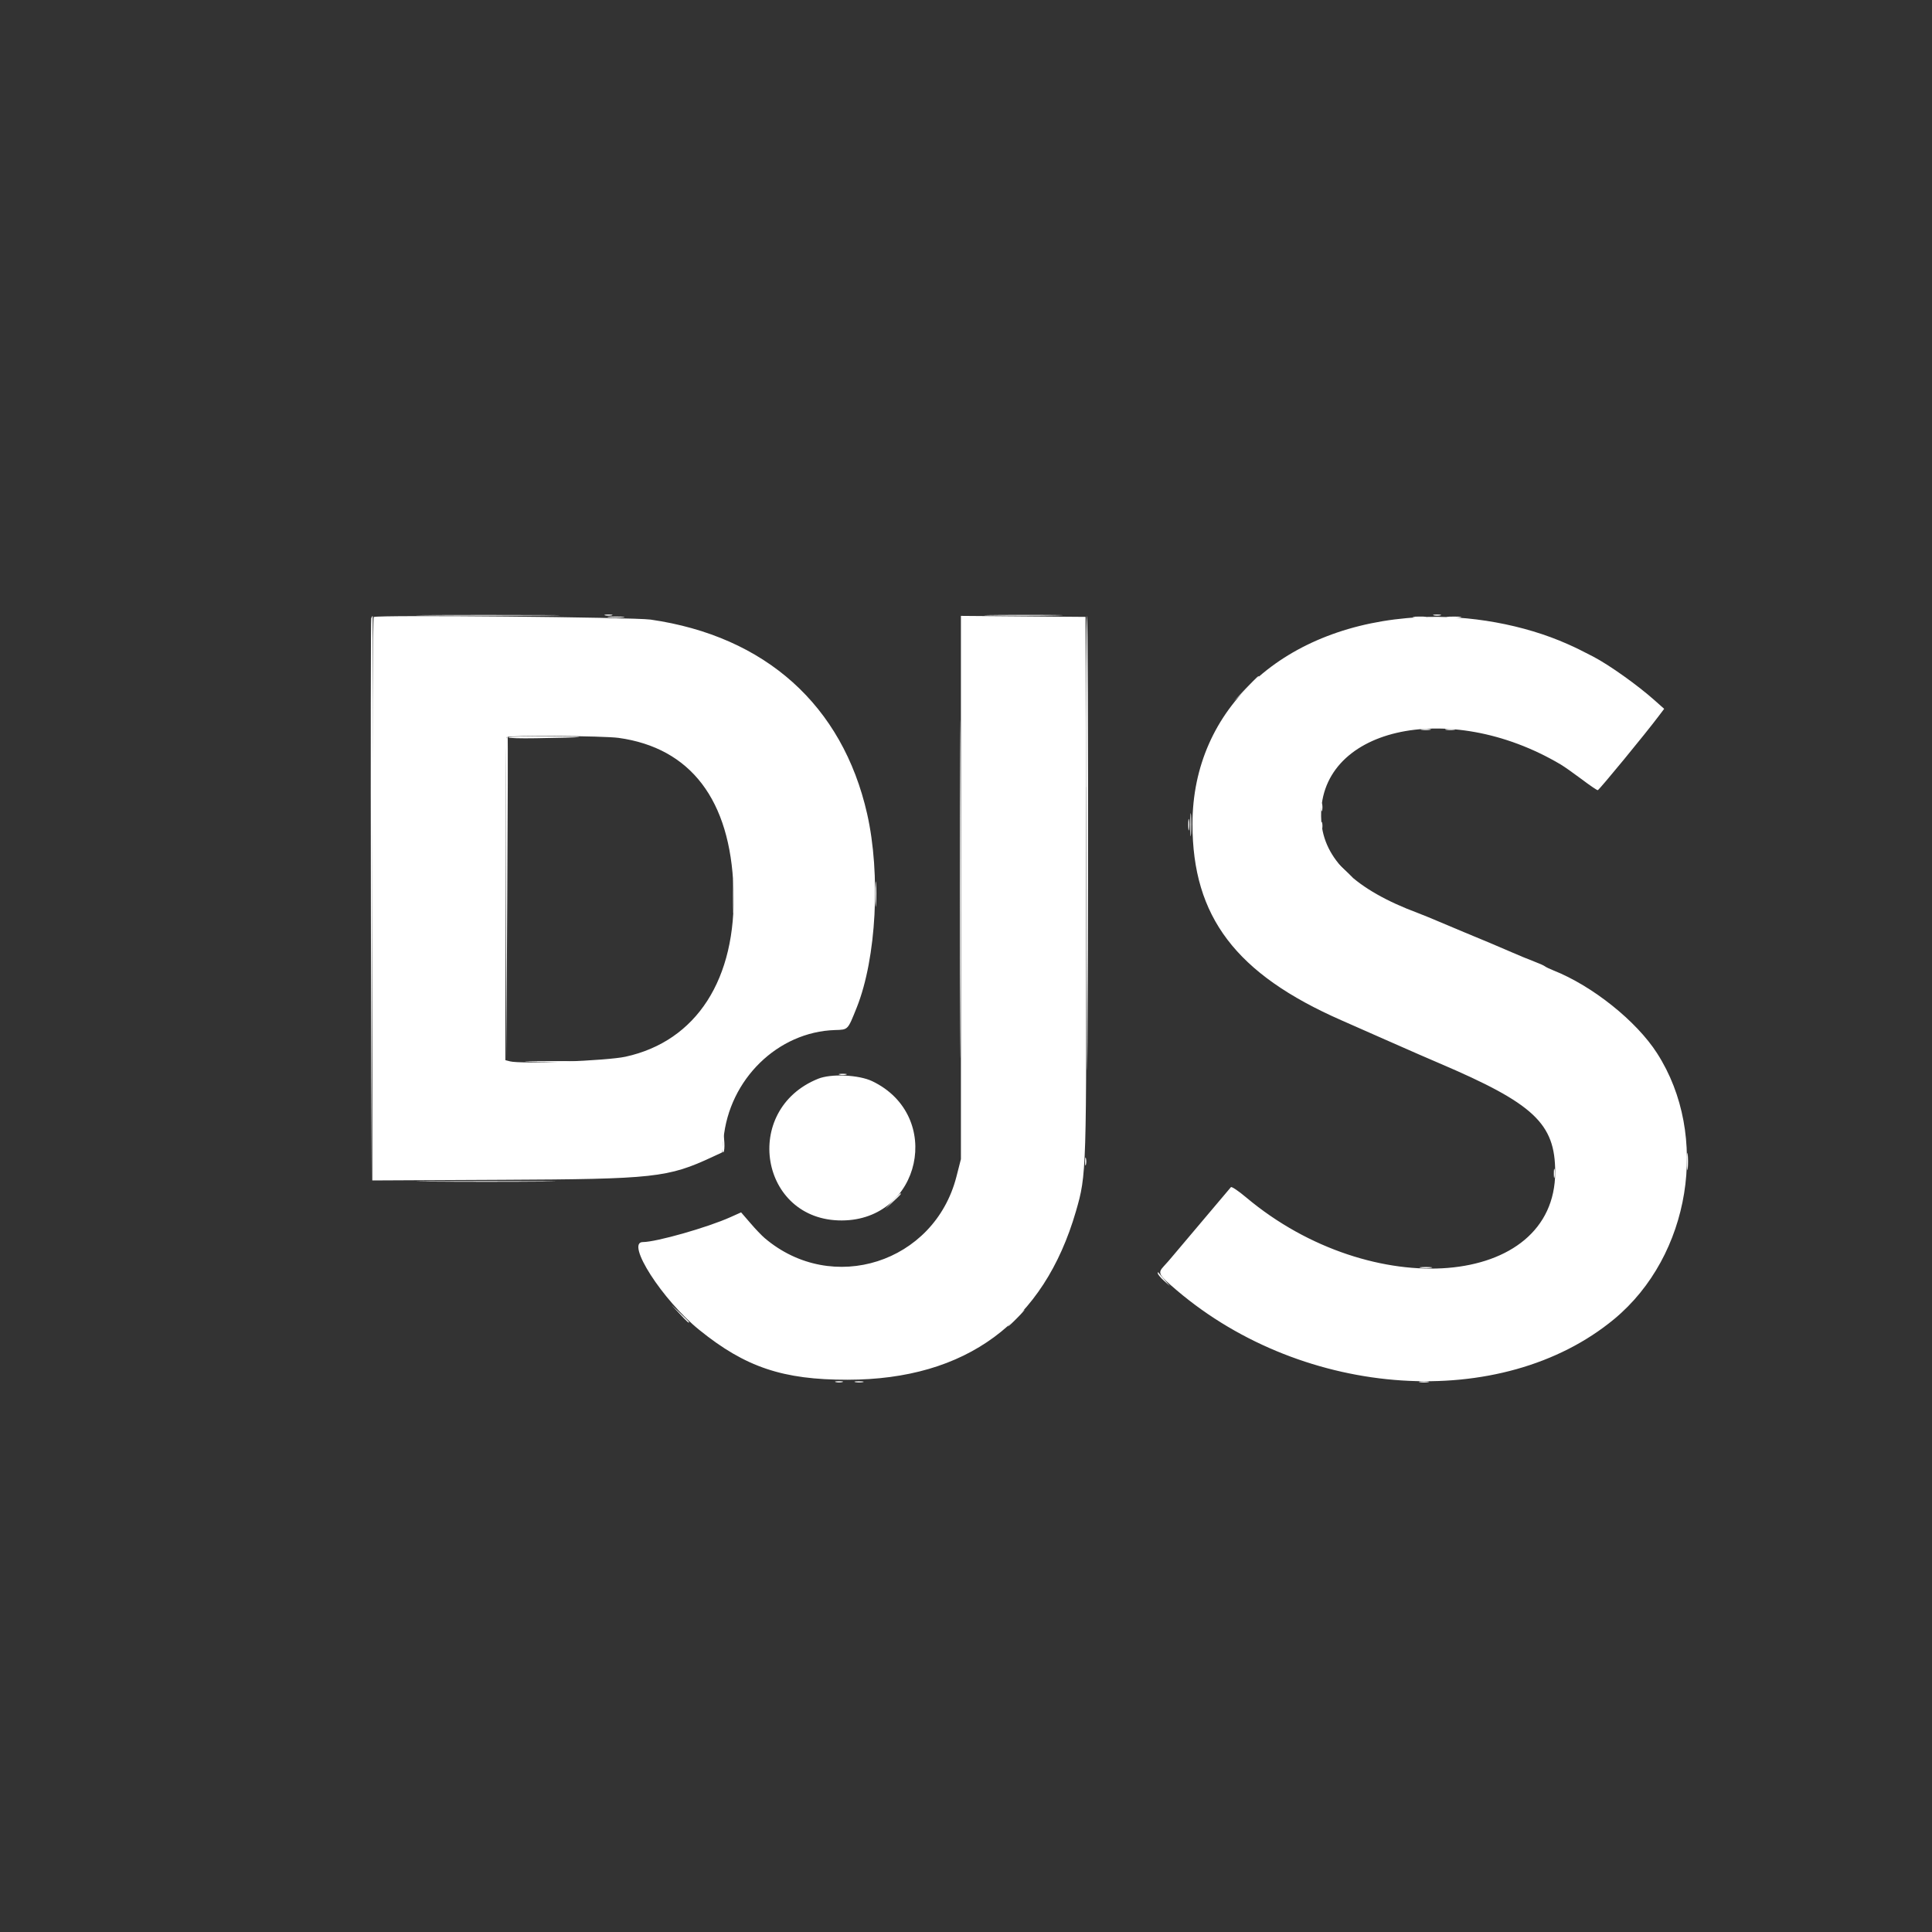 <svg width="27" height="27" viewBox="0 0 27 27" fill="none" xmlns="http://www.w3.org/2000/svg">
<rect x="0" y="0" width="27" height="27" fill="#333333" stroke="none"/>
<path fill-rule="evenodd" clip-rule="evenodd" d="M5.223 8.623C5.211 8.634 5.203 10.41 5.203 12.569V16.497L7.017 16.488C9.149 16.478 9.334 16.458 9.961 16.166L10.094 16.104L10.111 15.919C10.189 15.085 10.87 14.419 11.671 14.395C11.855 14.389 11.845 14.399 11.974 14.078C12.248 13.389 12.31 12.22 12.118 11.372C11.774 9.857 10.697 8.891 9.093 8.659C8.852 8.625 5.254 8.591 5.223 8.623ZM13.429 12.403V16.199L13.366 16.445C13.057 17.648 11.629 18.105 10.686 17.302C10.646 17.268 10.555 17.174 10.485 17.091L10.357 16.943L10.21 17.009C9.889 17.154 9.17 17.358 8.984 17.358C8.737 17.358 9.259 18.172 9.773 18.586C10.417 19.107 10.942 19.283 11.844 19.282C13.503 19.28 14.587 18.479 15.037 16.926C15.185 16.411 15.185 16.401 15.178 12.341L15.171 8.621L14.3 8.614L13.429 8.607V12.403ZM19.835 8.626C17.951 8.724 16.665 9.896 16.665 11.516C16.665 12.812 17.271 13.611 18.747 14.259C18.927 14.338 19.222 14.468 19.402 14.548C19.817 14.731 19.9 14.767 20.11 14.857C21.437 15.423 21.734 15.701 21.734 16.38C21.734 18.002 19.174 18.212 17.414 16.733C17.307 16.643 17.212 16.579 17.202 16.591L16.402 17.538C16.359 17.59 16.298 17.661 16.265 17.695C16.176 17.792 16.187 17.812 16.445 18.032C18.235 19.555 20.99 19.735 22.56 18.433C23.626 17.548 23.897 15.871 23.159 14.721C22.87 14.269 22.253 13.777 21.708 13.561C21.657 13.541 21.603 13.515 21.588 13.503C21.572 13.491 21.513 13.465 21.457 13.444C21.348 13.402 21.239 13.357 21.131 13.31C20.912 13.215 20.751 13.147 20.457 13.026C20.374 12.991 20.218 12.926 20.11 12.88C20.013 12.838 19.916 12.799 19.819 12.761C18.942 12.435 18.498 12.01 18.465 11.467C18.387 10.18 20.235 9.748 21.813 10.685C21.863 10.715 21.995 10.808 22.107 10.892C22.218 10.976 22.318 11.044 22.329 11.043C22.348 11.041 23.002 10.246 23.183 10.004L23.257 9.906L23.13 9.793C22.89 9.578 22.491 9.294 22.265 9.176C22.083 9.082 22.031 9.056 21.912 9.003C21.299 8.729 20.53 8.59 19.835 8.626ZM8.645 10.312C9.653 10.452 10.207 11.18 10.251 12.42C10.295 13.681 9.734 14.552 8.74 14.768C8.483 14.824 7.285 14.872 7.129 14.833L7.063 14.816V12.568C7.063 11.332 7.07 10.312 7.08 10.302C7.109 10.274 8.43 10.283 8.645 10.312ZM11.433 15.076C10.359 15.509 10.619 17.061 11.765 17.056C12.872 17.052 13.191 15.59 12.19 15.11C12.002 15.02 11.615 15.002 11.433 15.076Z" fill="white"/>
<path fill-rule="evenodd" clip-rule="evenodd" d="M5.188 8.641C5.182 8.659 5.179 10.436 5.183 12.59L5.19 16.507L5.203 12.557C5.21 10.385 5.212 8.608 5.208 8.608C5.204 8.608 5.195 8.623 5.188 8.64M8.51 8.627C8.565 8.633 8.652 8.633 8.707 8.627C8.76 8.621 8.716 8.617 8.609 8.617C8.501 8.617 8.456 8.621 8.51 8.627M13.415 12.42C13.415 14.524 13.419 15.389 13.422 14.341C13.427 13.294 13.427 11.572 13.422 10.516C13.418 9.459 13.415 10.316 13.415 12.42ZM15.178 10.998C15.181 12.314 15.187 13.991 15.191 14.726C15.195 15.46 15.201 14.384 15.205 12.335C15.208 10.285 15.201 8.608 15.191 8.608C15.18 8.608 15.174 9.684 15.177 10.998M19.763 8.627C19.81 8.633 19.881 8.633 19.92 8.627C19.959 8.621 19.921 8.616 19.835 8.617C19.748 8.617 19.716 8.621 19.763 8.627ZM20.234 8.627C20.281 8.633 20.358 8.633 20.405 8.627C20.451 8.621 20.413 8.617 20.319 8.617C20.226 8.617 20.187 8.621 20.234 8.627ZM17.41 9.623L17.241 9.8L17.418 9.631C17.515 9.538 17.594 9.458 17.594 9.454C17.594 9.435 17.568 9.46 17.41 9.623ZM19.867 10.199C19.899 10.205 19.953 10.205 19.985 10.199C20.018 10.193 19.991 10.187 19.927 10.187C19.862 10.187 19.835 10.193 19.867 10.199ZM20.208 10.199C20.24 10.205 20.294 10.205 20.326 10.199C20.358 10.193 20.332 10.187 20.267 10.187C20.202 10.187 20.175 10.193 20.208 10.199ZM7.075 10.318C7.068 10.336 7.065 11.358 7.069 12.59L7.076 14.831L7.089 12.557C7.096 11.308 7.099 10.285 7.094 10.285C7.09 10.285 7.082 10.3 7.075 10.318ZM18.465 11.281C18.465 11.331 18.471 11.352 18.477 11.326C18.483 11.296 18.483 11.265 18.477 11.234C18.471 11.21 18.465 11.23 18.465 11.281ZM16.635 11.529C16.635 11.673 16.639 11.729 16.645 11.653C16.65 11.576 16.65 11.459 16.645 11.391C16.639 11.323 16.635 11.386 16.635 11.529ZM18.465 11.542C18.465 11.592 18.471 11.613 18.477 11.589C18.483 11.558 18.483 11.527 18.477 11.496C18.471 11.472 18.465 11.492 18.465 11.542ZM18.772 12.152C18.837 12.22 18.893 12.276 18.897 12.276C18.917 12.276 18.896 12.253 18.78 12.144L18.655 12.028L18.772 12.152M10.244 12.525C10.244 12.742 10.248 12.826 10.252 12.713C10.257 12.602 10.257 12.425 10.252 12.321C10.248 12.217 10.244 12.309 10.244 12.525ZM12.233 12.498C12.233 12.658 12.238 12.719 12.243 12.635C12.249 12.552 12.249 12.422 12.243 12.347C12.238 12.272 12.233 12.34 12.233 12.498ZM7.412 14.837C7.581 14.842 7.853 14.842 8.014 14.837C8.175 14.832 8.036 14.828 7.704 14.829C7.373 14.829 7.241 14.832 7.412 14.837ZM11.732 15.018C11.763 15.026 11.794 15.026 11.824 15.018C11.85 15.012 11.829 15.006 11.779 15.006C11.728 15.006 11.707 15.012 11.732 15.018M10.101 15.988C10.094 16.063 10.098 16.115 10.11 16.103C10.122 16.091 10.127 16.03 10.123 15.967L10.114 15.852L10.101 15.988M23.576 16.232C23.576 16.34 23.581 16.384 23.587 16.33C23.592 16.265 23.592 16.199 23.587 16.134C23.581 16.079 23.576 16.124 23.576 16.232M15.164 16.232C15.164 16.282 15.169 16.303 15.176 16.278C15.183 16.248 15.183 16.216 15.176 16.186C15.17 16.161 15.164 16.182 15.164 16.232ZM6.01 16.513C6.447 16.517 7.154 16.517 7.582 16.513C8.01 16.509 7.652 16.506 6.787 16.506C5.923 16.506 5.573 16.509 6.01 16.513ZM12.472 16.788L12.368 16.9L12.479 16.796C12.583 16.7 12.603 16.677 12.583 16.677C12.579 16.677 12.529 16.728 12.472 16.788M16.18 17.794C16.18 17.809 16.218 17.855 16.265 17.897L16.35 17.974L16.272 17.882C16.242 17.849 16.214 17.815 16.186 17.78C16.183 17.774 16.18 17.781 16.18 17.794ZM9.498 18.36C9.606 18.476 9.63 18.497 9.63 18.477C9.63 18.473 9.574 18.417 9.506 18.353L9.382 18.237L9.498 18.36ZM14.188 18.419C14.125 18.484 14.079 18.537 14.086 18.537C14.093 18.537 14.152 18.484 14.215 18.419C14.279 18.355 14.325 18.302 14.318 18.302C14.311 18.302 14.252 18.355 14.188 18.419ZM11.68 19.315C11.71 19.322 11.742 19.322 11.772 19.315C11.797 19.308 11.776 19.303 11.726 19.303C11.675 19.303 11.655 19.308 11.68 19.315ZM19.841 19.316C19.874 19.322 19.927 19.322 19.959 19.316C19.991 19.309 19.965 19.304 19.9 19.304C19.835 19.304 19.809 19.309 19.841 19.316Z" fill="white"/>
<path fill-rule="evenodd" clip-rule="evenodd" d="M8.457 8.6C8.483 8.606 8.525 8.606 8.55 8.6C8.575 8.593 8.554 8.588 8.504 8.588C8.454 8.588 8.433 8.593 8.457 8.6ZM7.106 10.305C7.099 10.316 7.273 10.321 7.491 10.317C8.215 10.305 8.288 10.296 7.7 10.29C7.38 10.287 7.113 10.294 7.106 10.304M16.606 11.529C16.607 11.601 16.612 11.627 16.618 11.588C16.624 11.548 16.624 11.489 16.617 11.457C16.611 11.425 16.606 11.457 16.606 11.529ZM11.956 19.316C11.988 19.322 12.035 19.321 12.06 19.315C12.086 19.309 12.059 19.304 12.001 19.304C11.944 19.304 11.924 19.309 11.956 19.316Z" fill="white"/>
<path fill-rule="evenodd" clip-rule="evenodd" d="M6.01 8.601C6.462 8.605 7.193 8.605 7.635 8.601C8.077 8.597 7.707 8.594 6.814 8.594C5.921 8.594 5.559 8.598 6.01 8.601M13.853 8.601C14.093 8.606 14.495 8.606 14.744 8.601C14.994 8.597 14.797 8.593 14.307 8.593C13.817 8.593 13.613 8.598 13.854 8.602M20.038 8.6C20.062 8.606 20.104 8.606 20.13 8.6C20.154 8.594 20.134 8.588 20.083 8.588C20.033 8.588 20.012 8.593 20.038 8.6ZM21.715 16.402C21.715 16.46 21.72 16.481 21.726 16.448C21.733 16.415 21.733 16.368 21.726 16.343C21.719 16.318 21.715 16.345 21.715 16.402M19.855 17.718C19.894 17.724 19.959 17.724 19.999 17.718C20.038 17.712 20.006 17.707 19.927 17.707C19.848 17.707 19.815 17.712 19.855 17.718Z" fill="white"/>
</svg>
